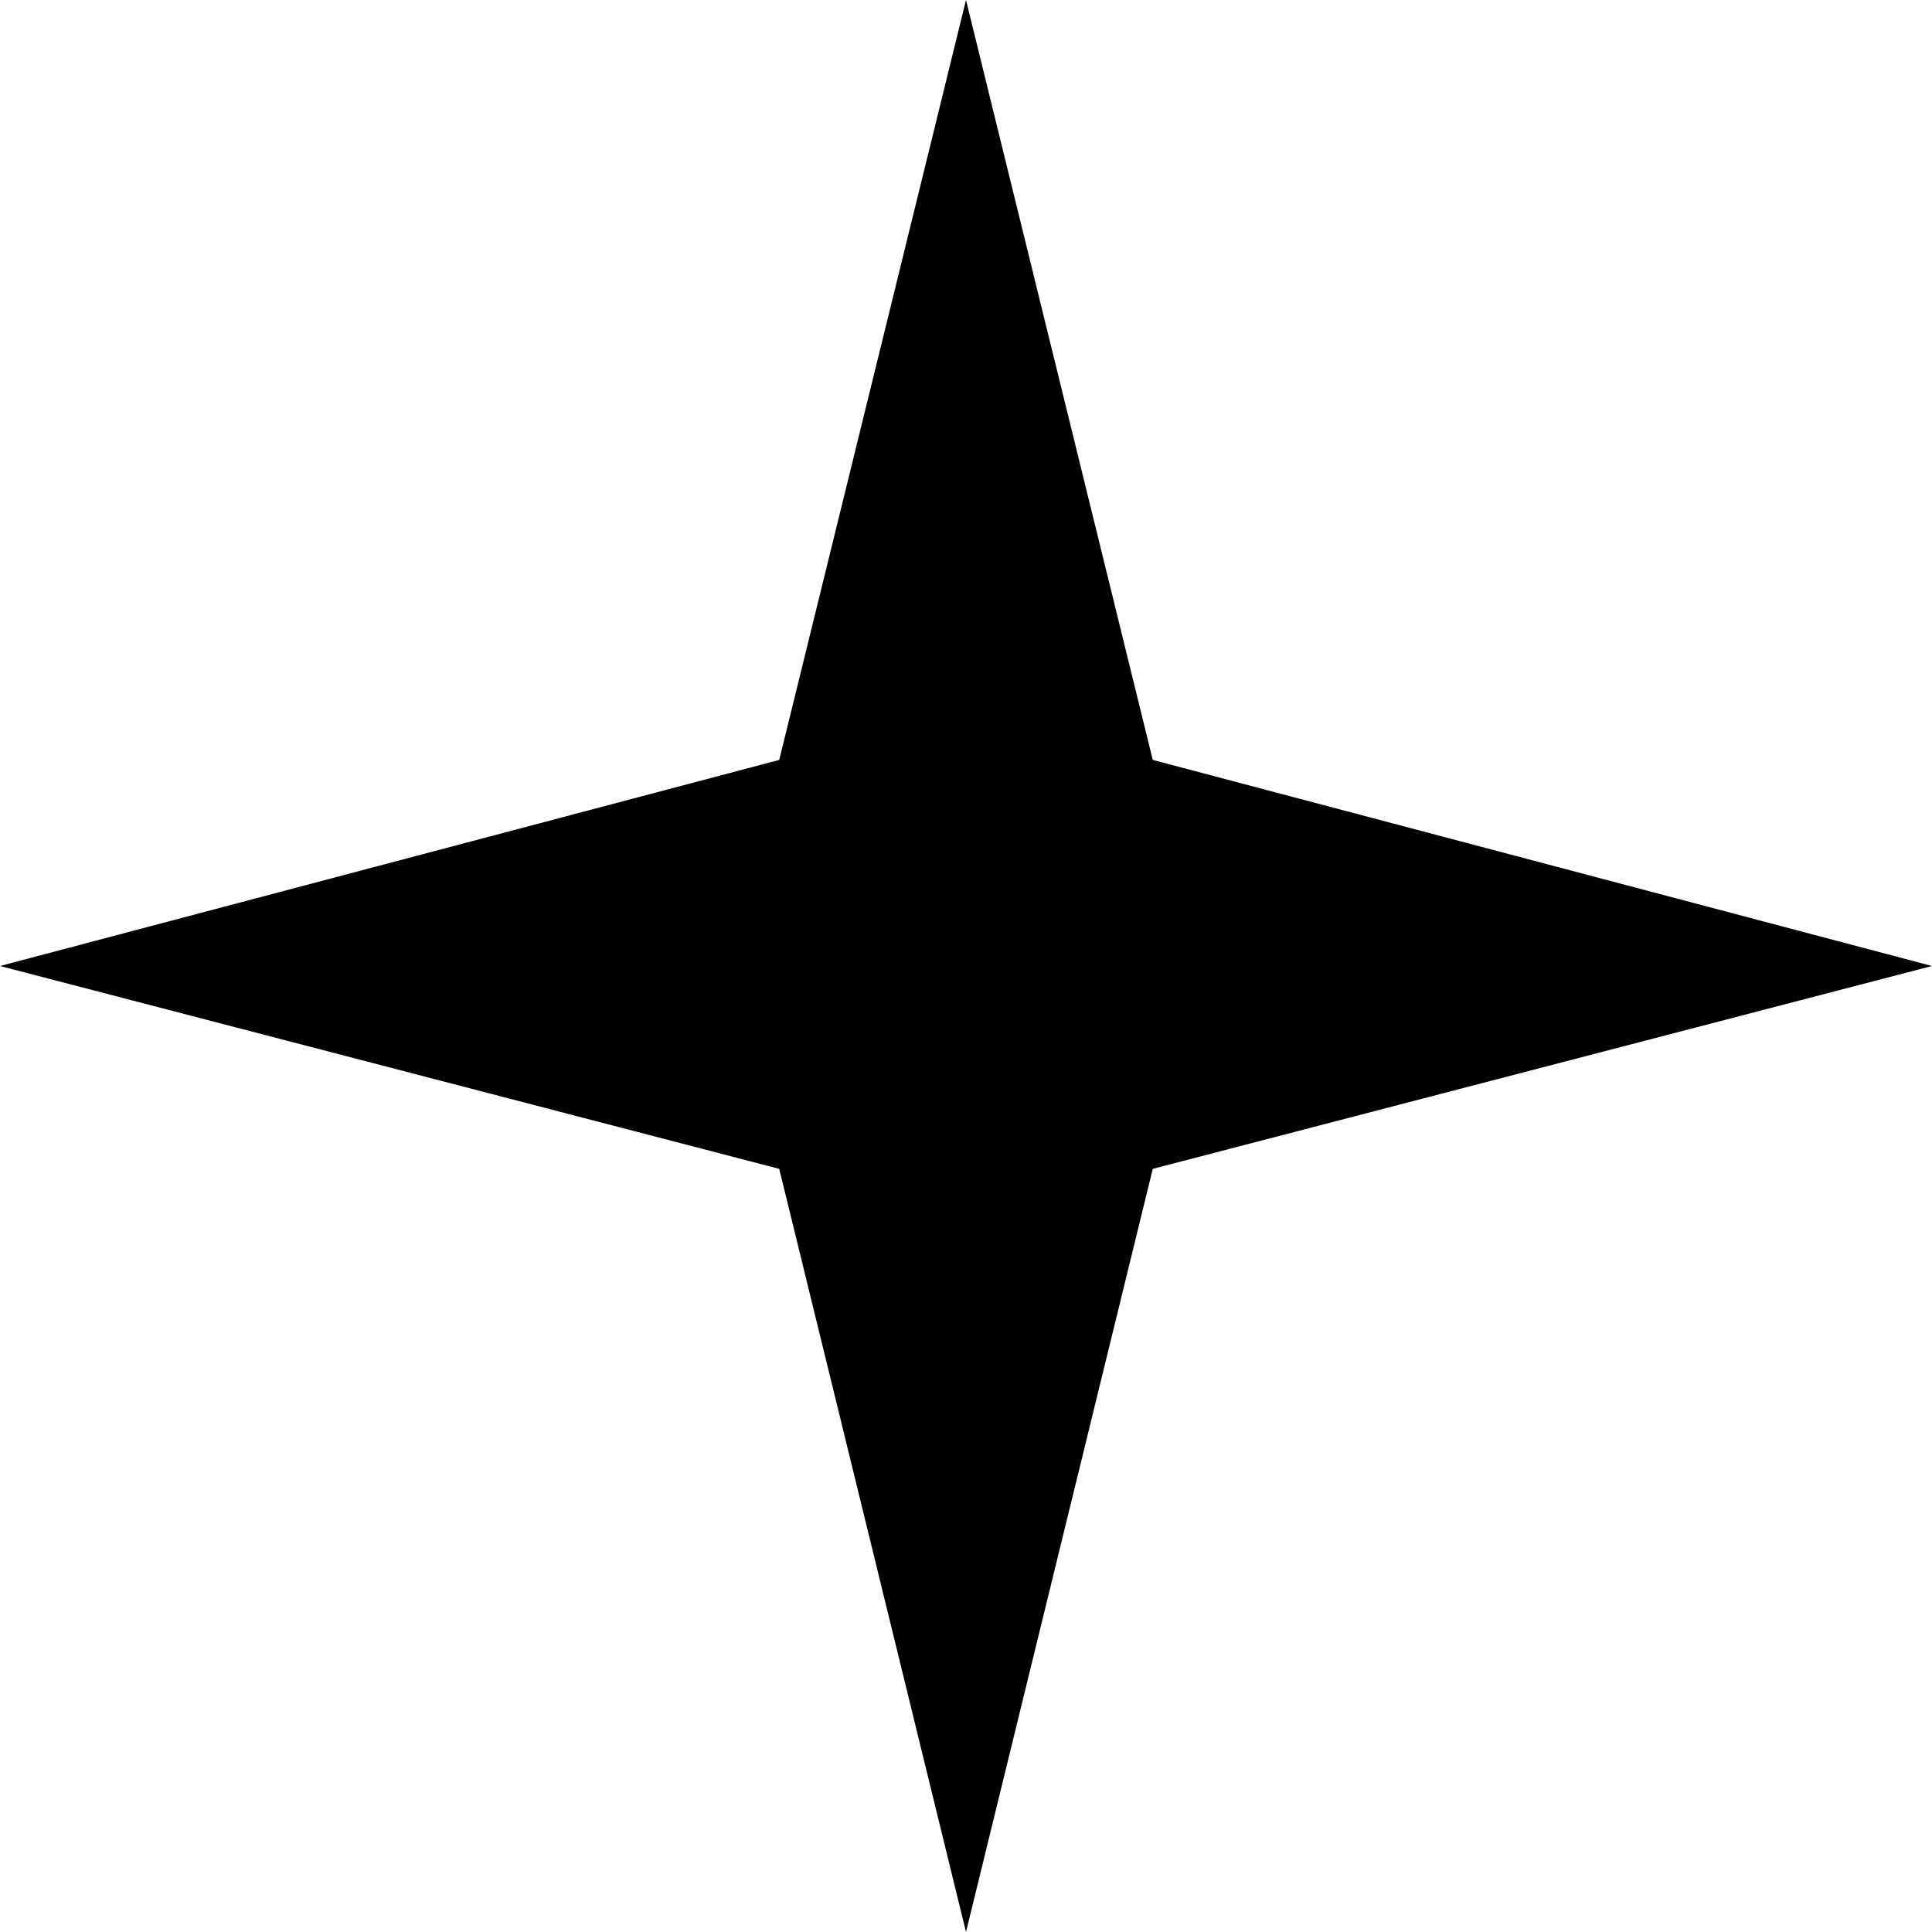 <?xml version="1.0" encoding="UTF-8"?>
<svg id="Layer_1" xmlns="http://www.w3.org/2000/svg" version="1.1" viewBox="0 0 60 60">
  <!-- Generator: Adobe Illustrator 29.7.1, SVG Export Plug-In . SVG Version: 2.1.1 Build 8)  -->
  <polygon points="0 30 24.2 23.6 30 0 35.8 23.6 60 30 35.8 36.3 30 60 24.2 36.3 0 30"/>
</svg>